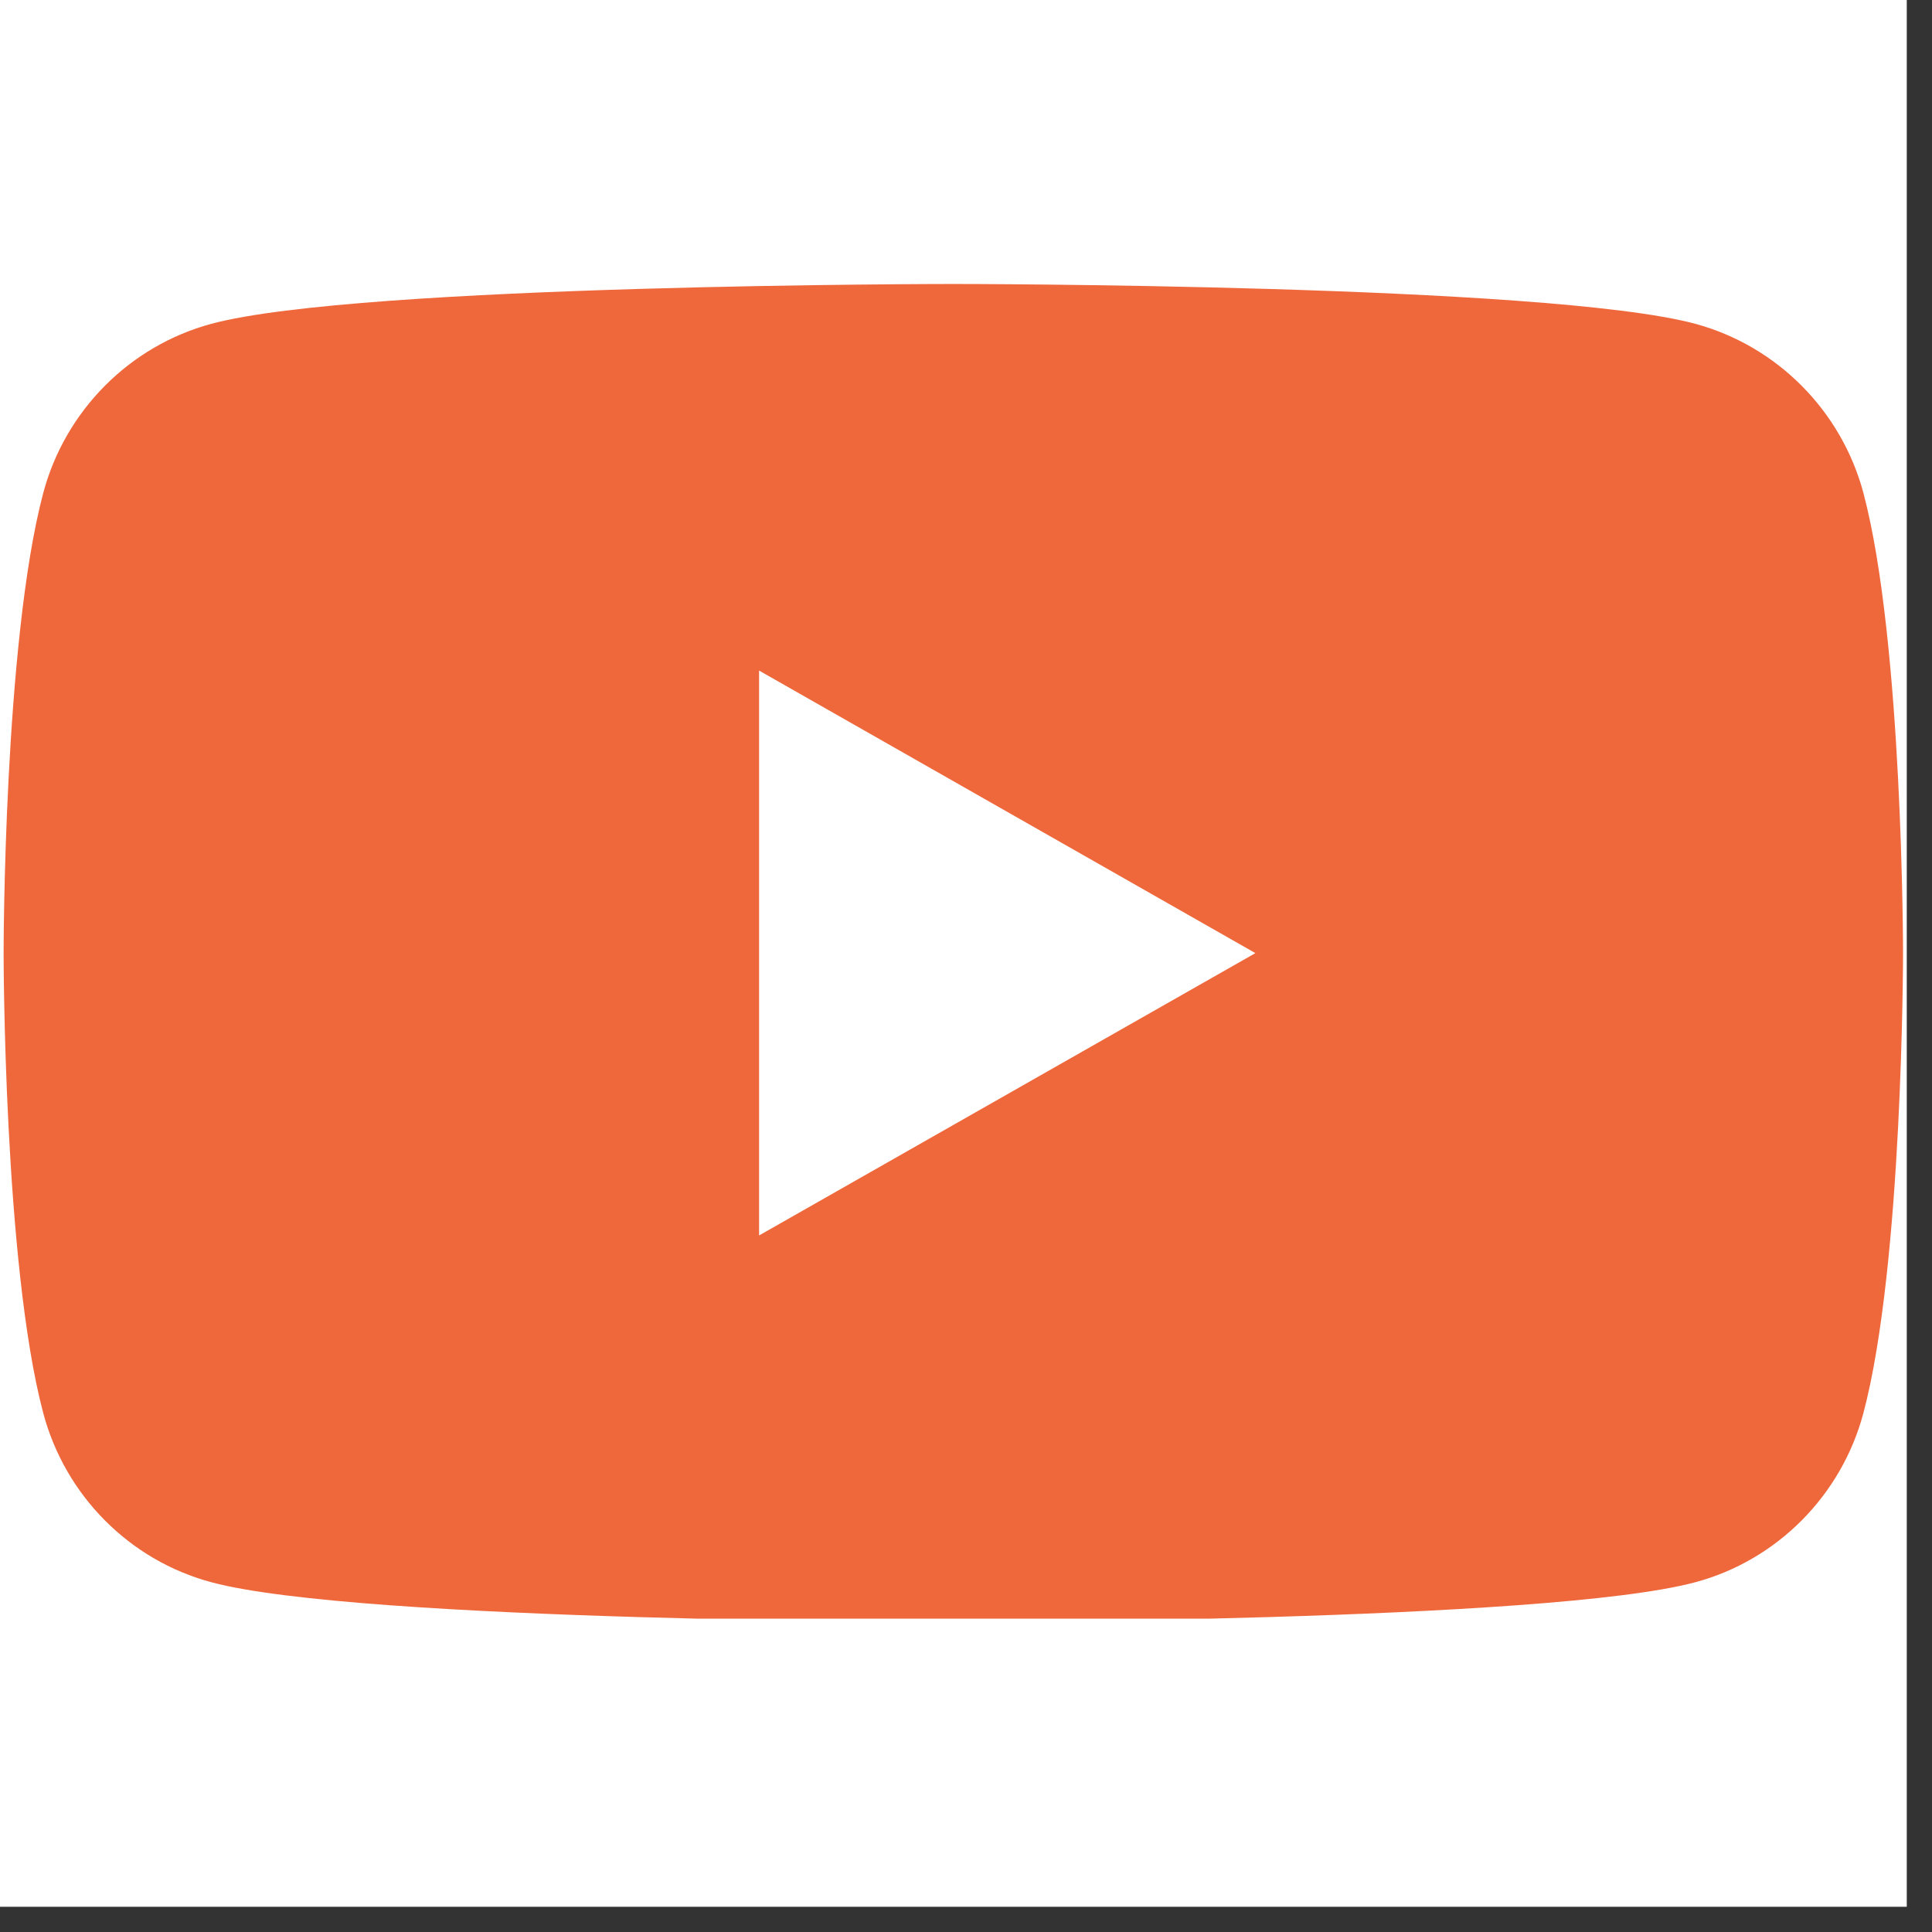 <svg xmlns="http://www.w3.org/2000/svg" xmlns:xlink="http://www.w3.org/1999/xlink" width="50" zoomAndPan="magnify" viewBox="0 0 37.5 37.5" height="50" preserveAspectRatio="xMidYMid meet" version="1.0"><rect x="0" y="0" width="37.5" height="37.5" fill="#333333" stroke="none"/><defs><clipPath id="96f17c729a"><path d="M 0 0 L 37.008 0 L 37.008 37.008 L 0 37.008 Z M 0 0 " clip-rule="nonzero"/></clipPath><clipPath id="6bfd9eec2f"><path d="M 0 5.512 L 37 5.512 L 37 31.418 L 0 31.418 Z M 0 5.512 " clip-rule="nonzero"/></clipPath></defs><g clip-path="url(#96f17c729a)"><path fill="#ffffff" d="M 0 0 L 37.008 0 L 37.008 37.008 L 0 37.008 Z M 0 0 " fill-opacity="1" fill-rule="nonzero"/><path fill="#ffffff" d="M 0 0 L 37.008 0 L 37.008 37.008 L 0 37.008 Z M 0 0 " fill-opacity="1" fill-rule="nonzero"/></g><g clip-path="url(#6bfd9eec2f)"><path fill="#ef683c" d="M 14.734 23.98 L 14.734 13.016 L 24.367 18.5 Z M 36.168 9.566 C 35.742 7.973 34.492 6.715 32.906 6.285 C 30.031 5.512 18.504 5.512 18.504 5.512 C 18.504 5.512 6.977 5.512 4.102 6.285 C 2.512 6.715 1.266 7.973 0.84 9.566 C 0.07 12.461 0.07 18.5 0.07 18.5 C 0.07 18.5 0.07 24.535 0.84 27.43 C 1.266 29.027 2.512 30.285 4.102 30.711 C 6.977 31.484 18.504 31.484 18.504 31.484 C 18.504 31.484 30.031 31.484 32.906 30.711 C 34.492 30.285 35.742 29.027 36.168 27.43 C 36.938 24.535 36.938 18.5 36.938 18.5 C 36.938 18.5 36.938 12.461 36.168 9.566 " fill-opacity="1" fill-rule="nonzero"/></g></svg>